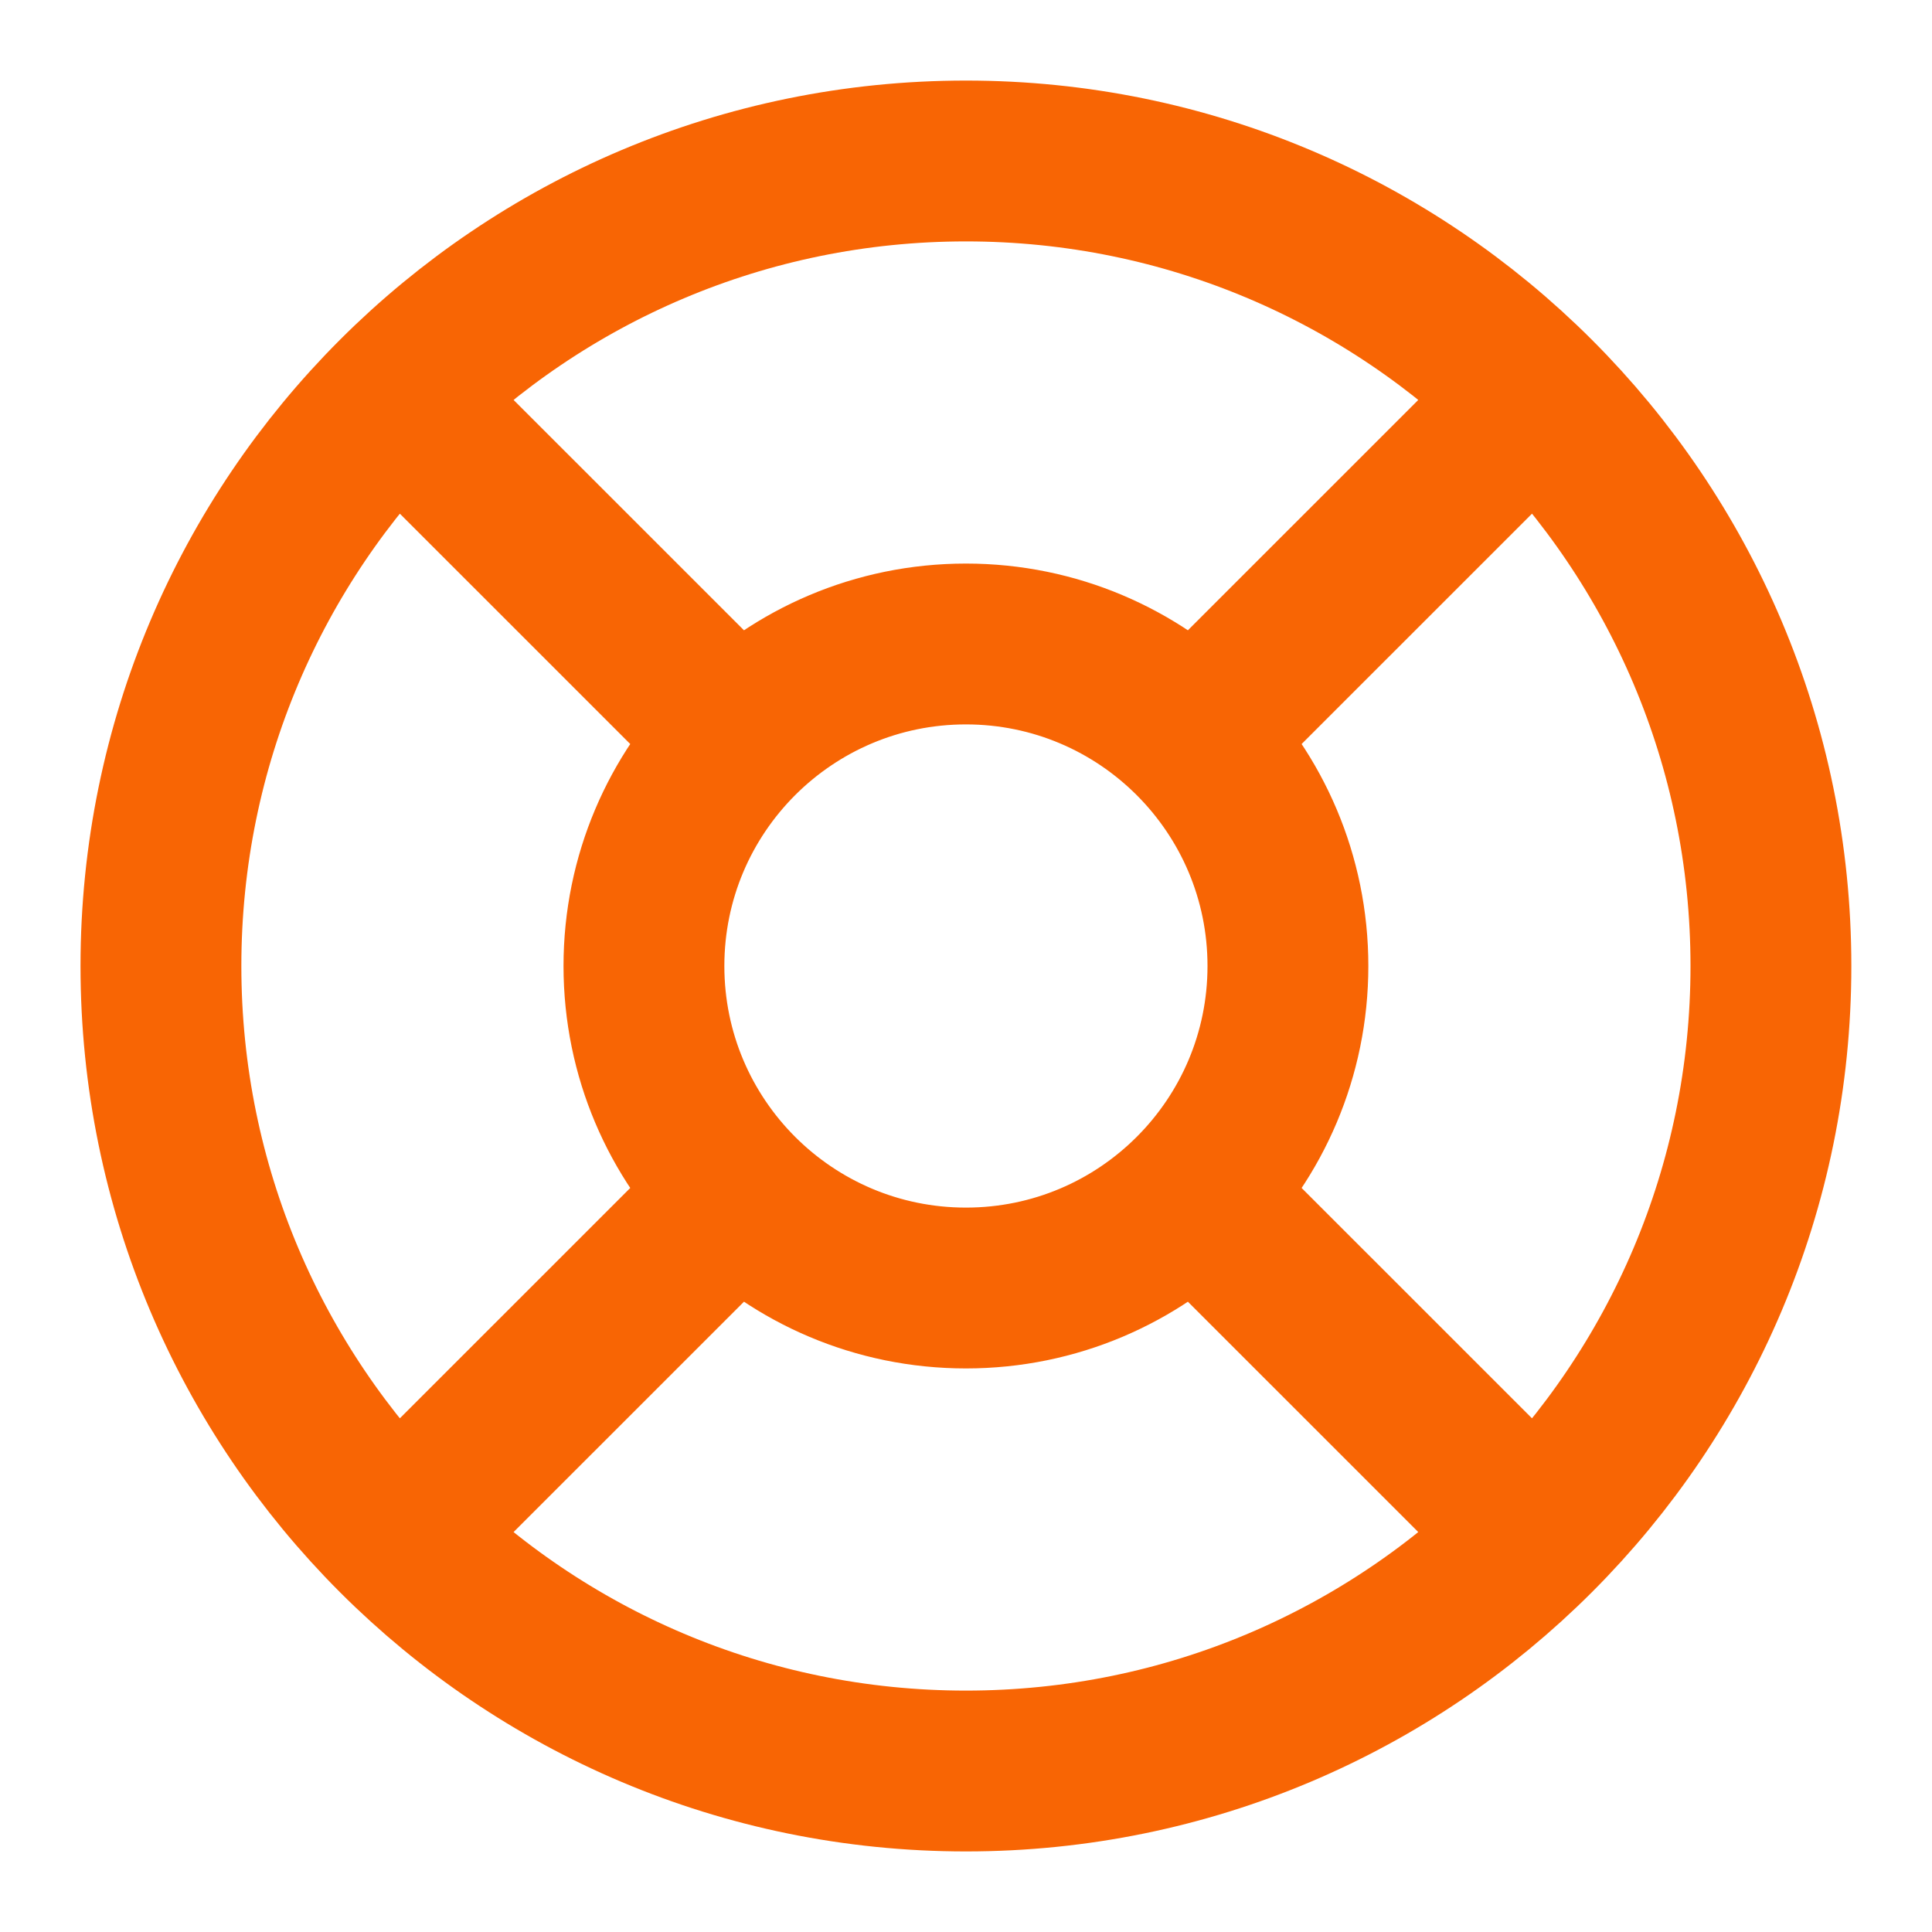 <svg width="40" height="40" viewBox="0 0 40 40" fill="none" xmlns="http://www.w3.org/2000/svg">
<path d="M8.215 8.217L15.282 15.283M24.715 15.283L31.782 8.217M24.715 24.717L31.782 31.783M15.282 24.717L8.215 31.783M36.665 20C36.665 29.205 29.203 36.667 19.999 36.667C10.794 36.667 3.332 29.205 3.332 20C3.332 10.795 10.794 3.333 19.999 3.333C29.203 3.333 36.665 10.795 36.665 20ZM26.665 20C26.665 23.682 23.681 26.667 19.999 26.667C16.317 26.667 13.332 23.682 13.332 20C13.332 16.318 16.317 13.333 19.999 13.333C23.681 13.333 26.665 16.318 26.665 20Z" stroke="#F86504" stroke-width="3.33" stroke-linecap="round" stroke-linejoin="round"/>
</svg>
